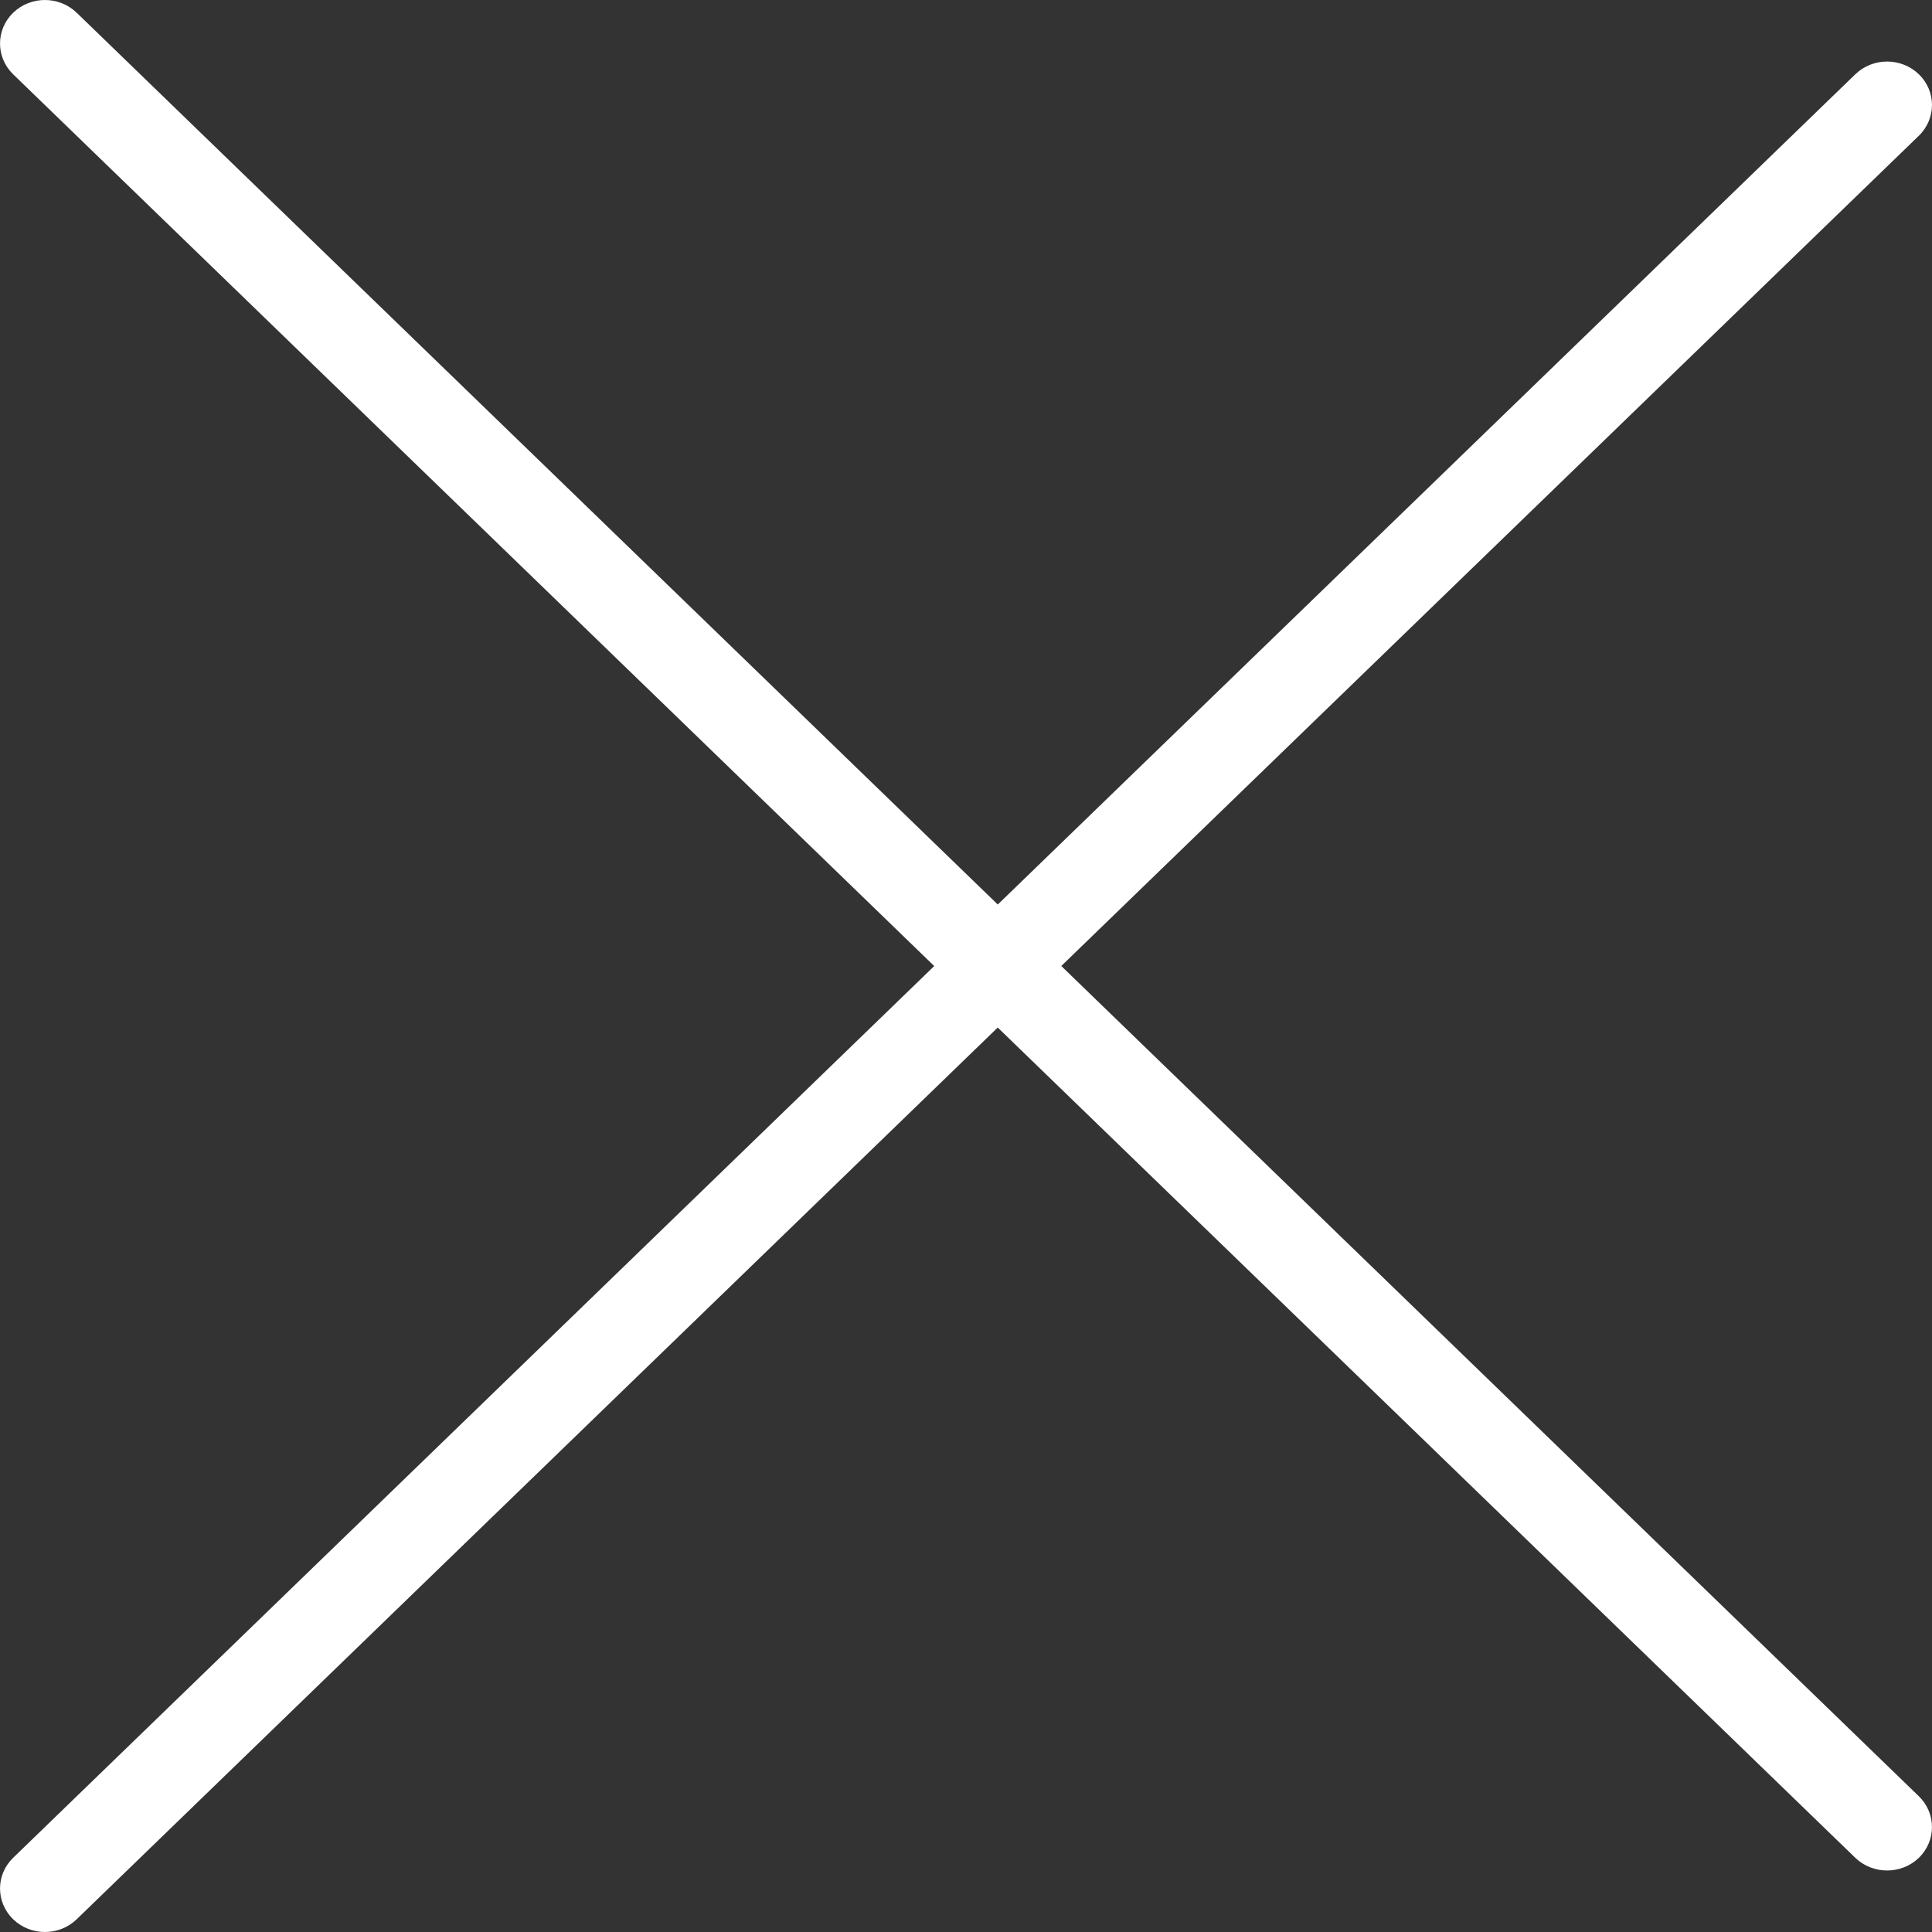 <?xml version="1.0" encoding="UTF-8"?> <svg xmlns="http://www.w3.org/2000/svg" width="20" height="20" viewBox="0 0 20 20" fill="none"><rect x="0" y="0" width="20" height="20" fill="#333333" stroke="none"/><path d="M0.136 19.868C-0.045 19.692 -0.045 19.407 0.136 19.232L19.206 0.769C19.388 0.593 19.682 0.593 19.864 0.769C20.045 0.944 20.045 1.229 19.864 1.405L0.794 19.868C0.612 20.044 0.318 20.044 0.136 19.868Z" fill="white"></path><path d="M0.136 0.769C-0.045 0.593 -0.045 0.308 0.136 0.132C0.318 -0.044 0.612 -0.044 0.794 0.132L19.864 18.595C20.045 18.771 20.045 19.056 19.864 19.232C19.682 19.407 19.388 19.407 19.206 19.232L0.136 0.769Z" fill="white"></path></svg> 